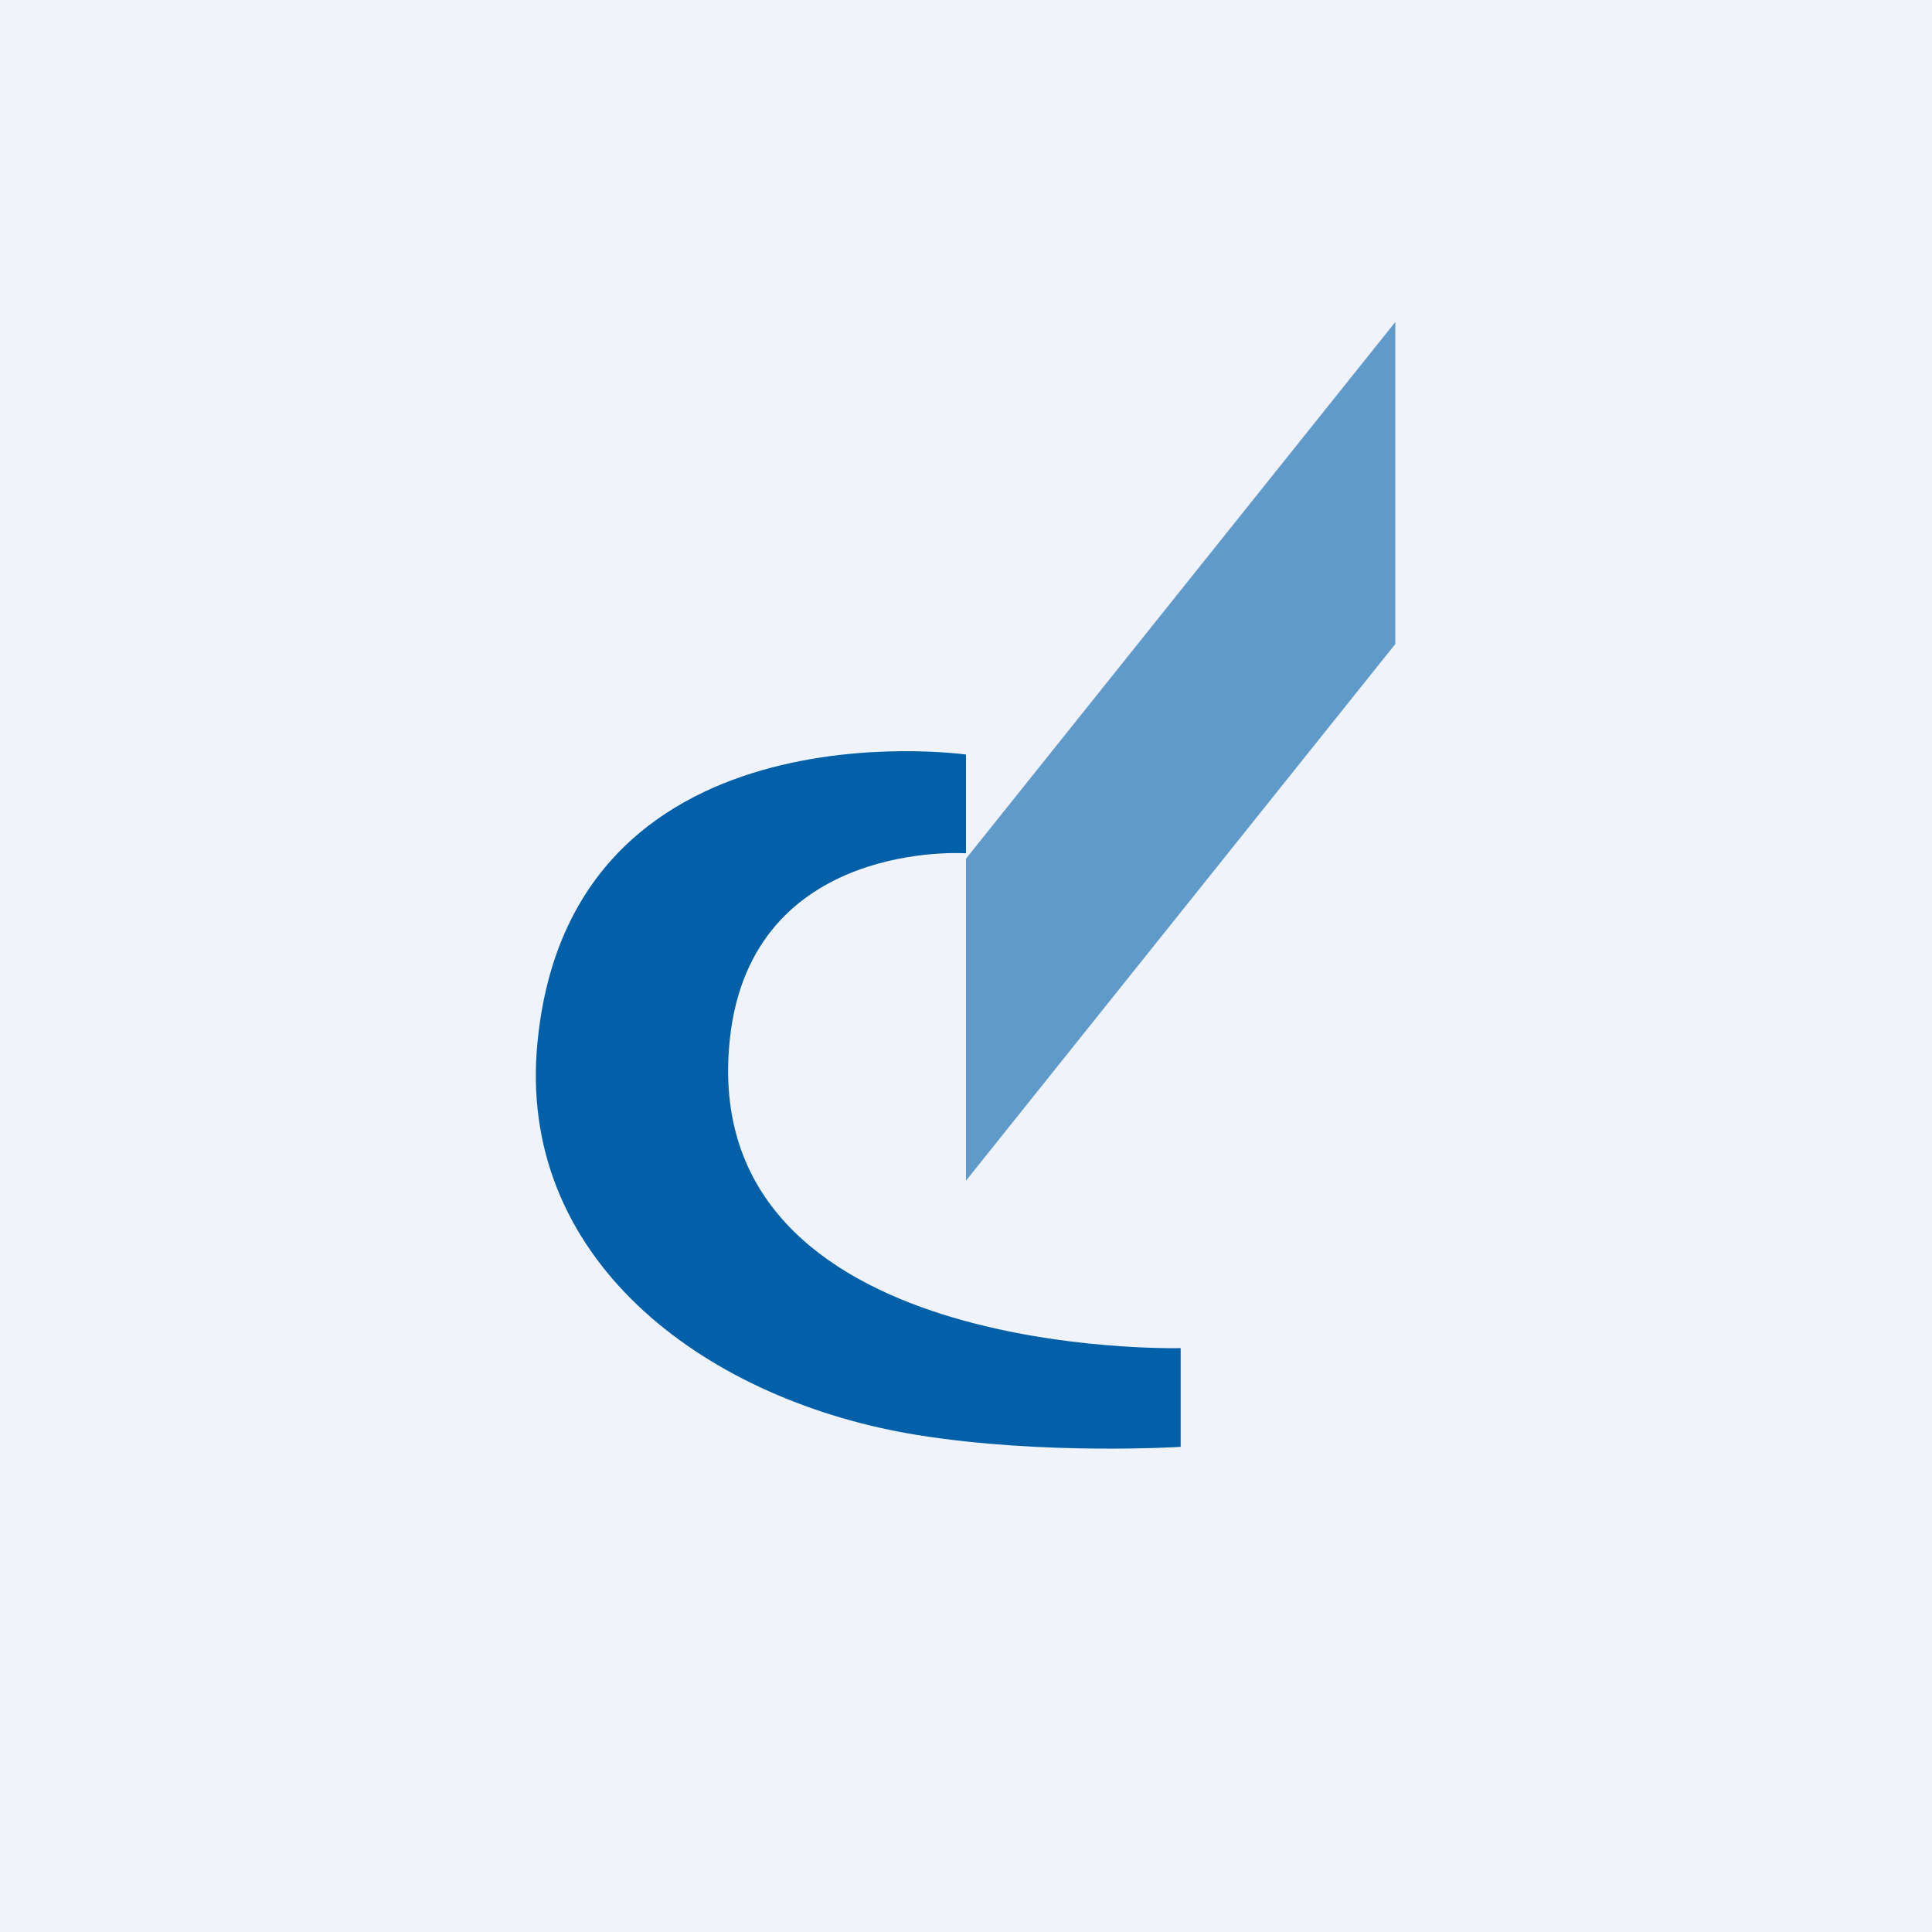 <!-- by TradingView --><svg xmlns="http://www.w3.org/2000/svg" width="18" height="18"><path fill="#F0F3FA" d="M0 0h18v18H0z"/><path d="M9 7.03v.92s-2-.14-2.2 1.73c-.32 3 4.2 2.88 4.2 2.88v.92s-1.27.08-2.45-.11C6.62 13.06 4.86 11.79 5 9.8c.25-3.3 4-2.77 4-2.77z" fill="#0160A8"/><path opacity=".6" d="M9 11l4-5V3L9 8v3z" fill="#0160A8"/></svg>